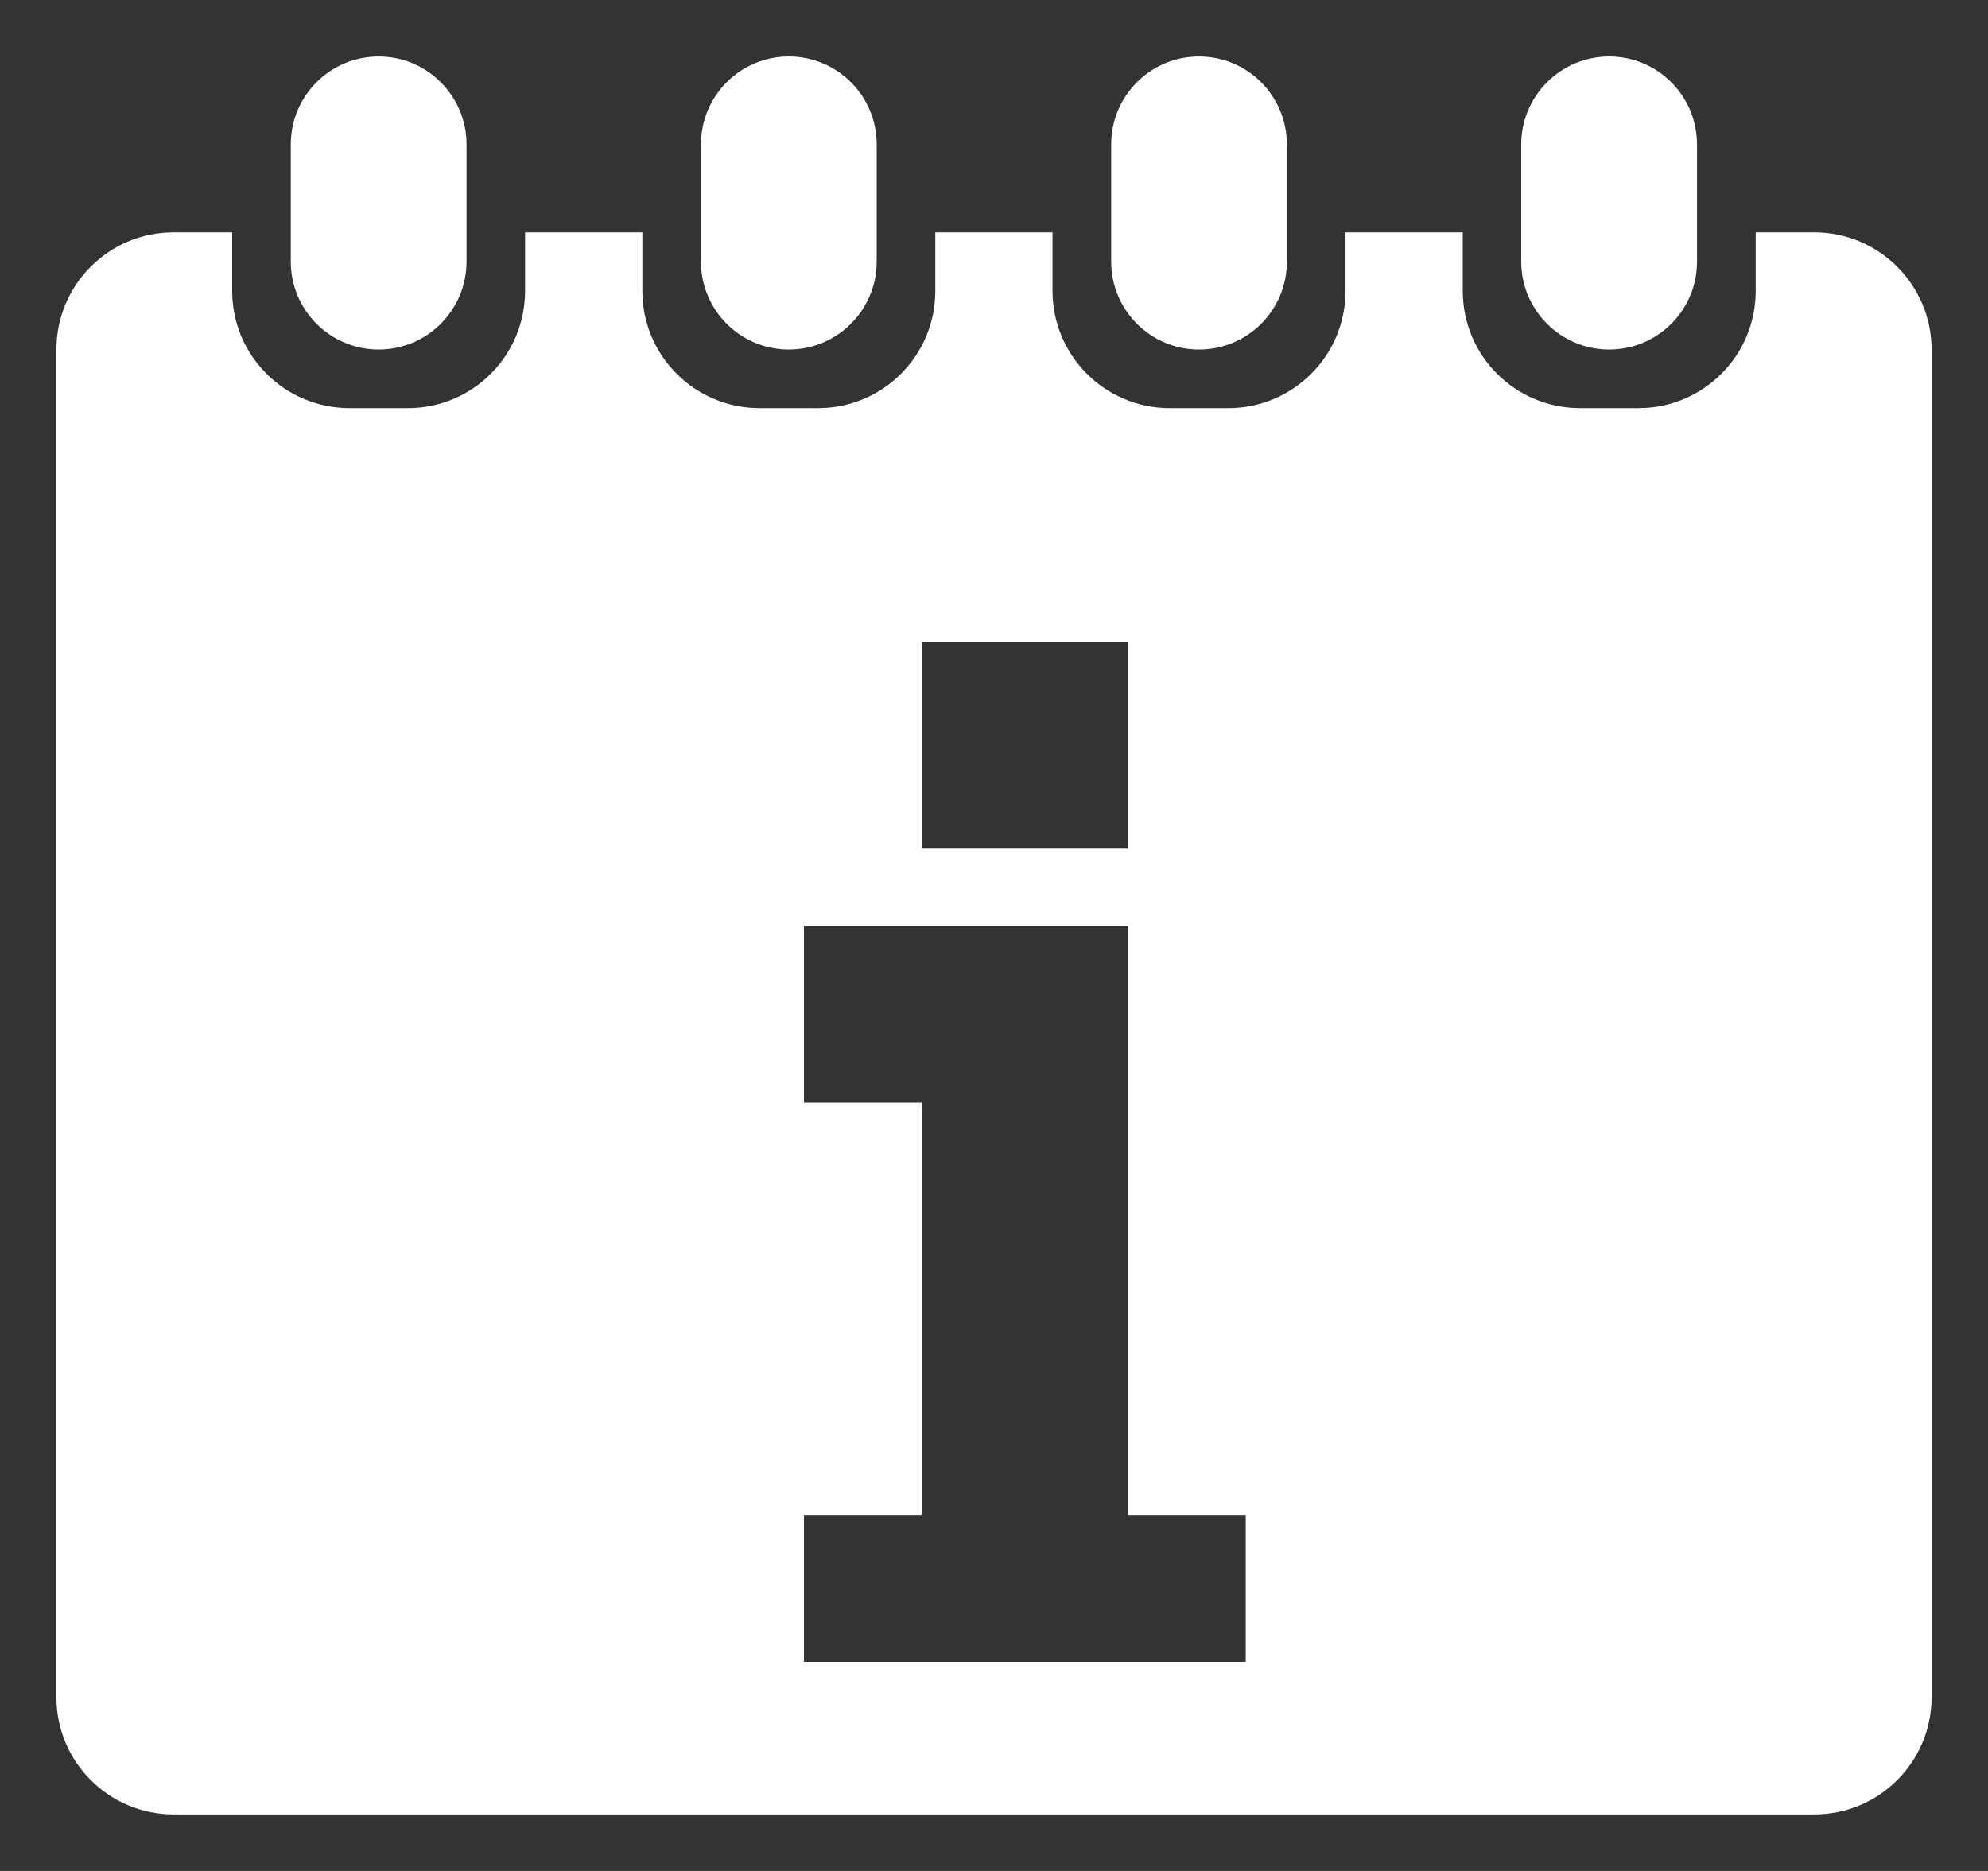 <?xml version="1.0" encoding="utf-8"?>
<!-- Generator: Adobe Illustrator 16.0.0, SVG Export Plug-In . SVG Version: 6.00 Build 0)  -->
<!DOCTYPE svg PUBLIC "-//W3C//DTD SVG 1.1//EN" "http://www.w3.org/Graphics/SVG/1.1/DTD/svg11.dtd">
<svg version="1.1" id="Layer_1" xmlns="http://www.w3.org/2000/svg" xmlns:xlink="http://www.w3.org/1999/xlink" x="0px" y="0px"
	 width="34px" height="32px" viewBox="0 0 34 32" enable-background="new 0 0 34 32" xml:space="preserve">
<rect x="0" y="0" width="34" height="32" fill="#333333" stroke="none"/>
<g>
	<path fill="#FFFFFF" d="M27.521,5.978c-0.83,0-1.504-0.674-1.504-1.504V2.47c0-0.83,0.674-1.504,1.504-1.504
		s1.502,0.674,1.502,1.504v2.004C29.025,5.304,28.352,5.978,27.521,5.978L27.521,5.978z"/>
	<path fill="#FFFFFF" d="M20.506,5.978c-0.83,0-1.502-0.674-1.502-1.504V2.47c0-0.83,0.672-1.504,1.502-1.504
		c0.831,0,1.503,0.674,1.503,1.504v2.004C22.01,5.304,21.338,5.978,20.506,5.978L20.506,5.978z"/>
	<path fill="#FFFFFF" d="M13.49,5.978c-0.83,0-1.502-0.674-1.502-1.504V2.47c0-0.83,0.672-1.504,1.502-1.504
		c0.832,0,1.504,0.674,1.504,1.504v2.004C14.994,5.304,14.32,5.978,13.49,5.978L13.49,5.978z"/>
	<path fill="#FFFFFF" d="M6.477,5.978c-0.832,0-1.504-0.674-1.504-1.504V2.47c0-0.83,0.672-1.504,1.504-1.504
		c0.829,0,1.502,0.674,1.502,1.504v2.004C7.979,5.304,7.306,5.978,6.477,5.978L6.477,5.978z"/>
	<path fill="#FFFFFF" d="M31.029,3.974h-1.002v1.002c0,1.107-0.897,2.004-2.004,2.004h-1.002c-1.106,0-2.004-0.896-2.004-2.004
		V3.974h-2.005v1.002c0,1.107-0.897,2.004-2.005,2.004h-1.002c-1.105,0-2.004-0.896-2.004-2.004V3.974h-2.005v1.002
		c0,1.107-0.896,2.004-2.005,2.004H12.99c-1.106,0-2.004-0.896-2.004-2.004V3.974H8.98v1.002c0,1.107-0.897,2.004-2.002,2.004H5.977
		c-1.107,0-2.006-0.896-2.006-2.004V3.974H2.969c-1.107,0-2.004,0.896-2.004,2.004v23.051c0,1.105,0.896,2.004,2.004,2.004h28.062
		c1.106,0,2.004-0.898,2.004-2.004V5.978C33.033,4.871,32.136,3.974,31.029,3.974z M15.765,10.989h3.526v3.526h-3.526V10.989z
		 M21.305,28.424H13.75V25.91h2.015v-7.053H13.75v-3.018h5.541V25.91h2.014V28.424z"/>
</g>
</svg>
